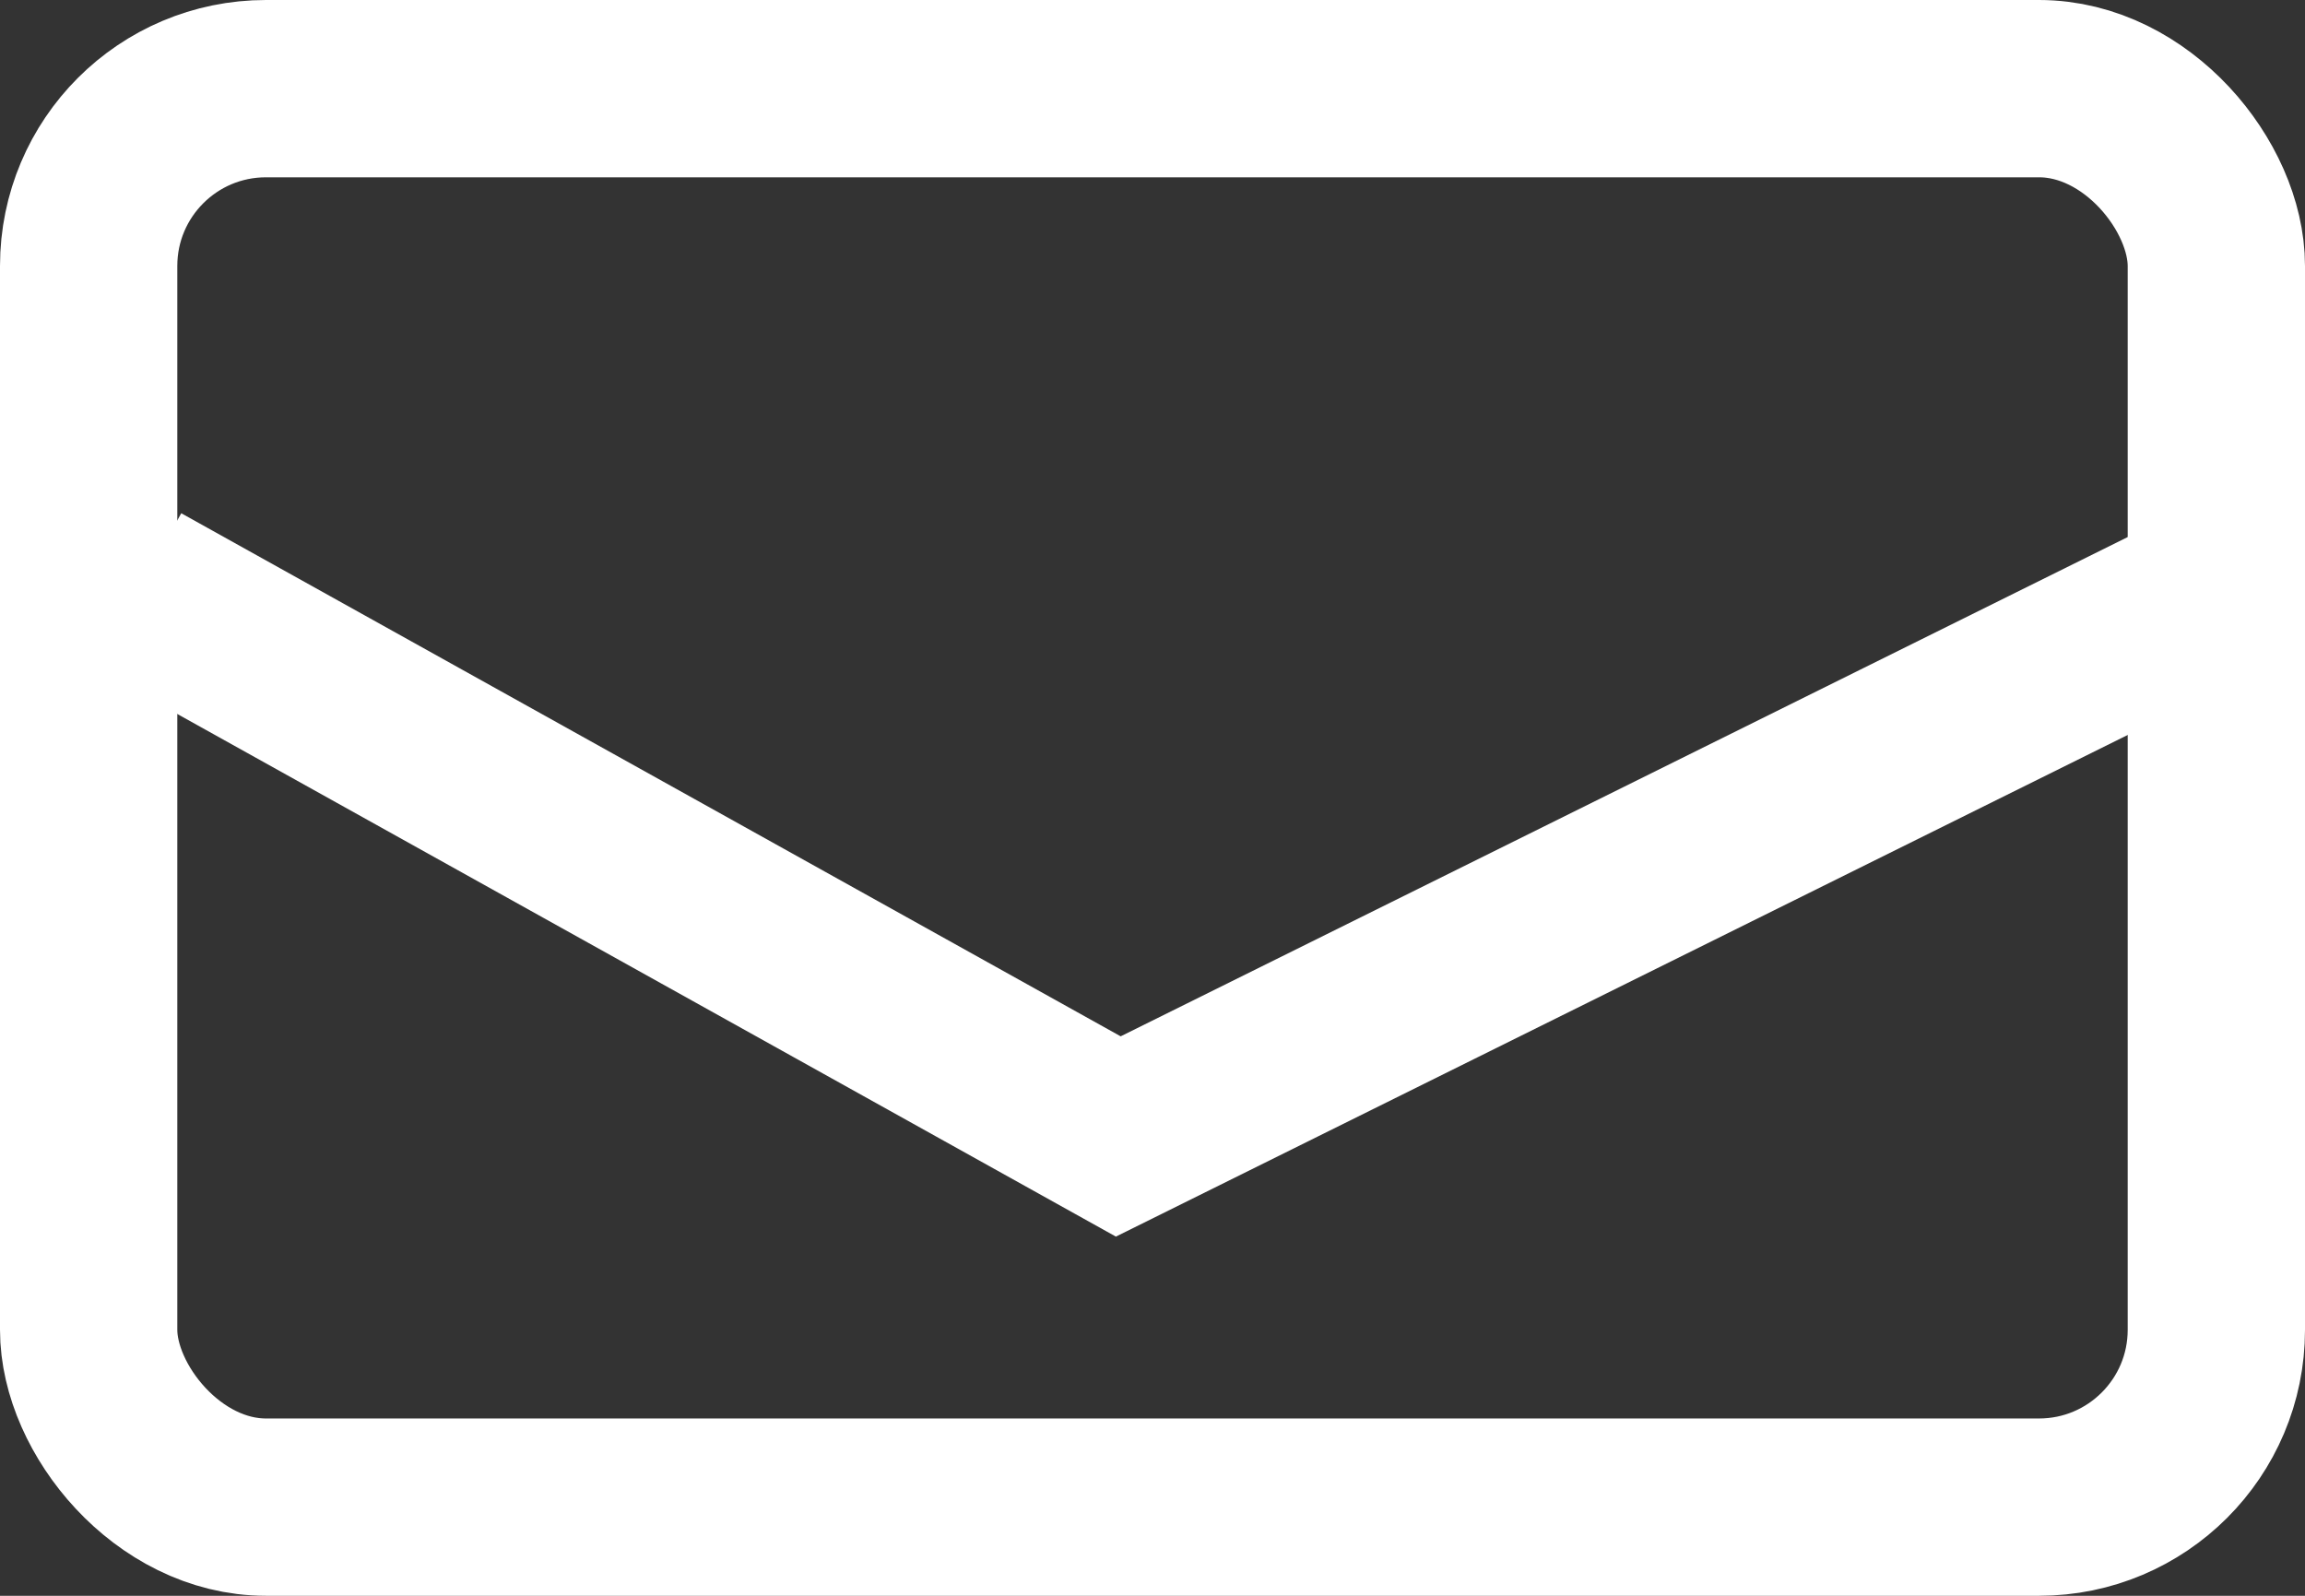 <svg xmlns="http://www.w3.org/2000/svg" width="26" height="18" viewBox="0 0 26 18">
  <rect x="0" y="0" width="26" height="18" fill="#333333" stroke="none"/>
  <g id="グループ_21" data-name="グループ 21" transform="translate(-256.208 -28.5)">
    <g id="長方形_27" data-name="長方形 27" transform="translate(256.208 28.5)" fill="none" stroke="#fff" stroke-width="2">
      <rect width="26" height="18" rx="3" stroke="none"/>
      <rect x="1" y="1" width="24" height="16" rx="2" fill="none"/>
    </g>
    <path id="パス_147" data-name="パス 147" d="M2561.766,37.292l11.056,6.156,12.417-6.156" transform="translate(-2304 -2.129)" fill="none" stroke="#fff" stroke-width="2"/>
  </g>
</svg>
